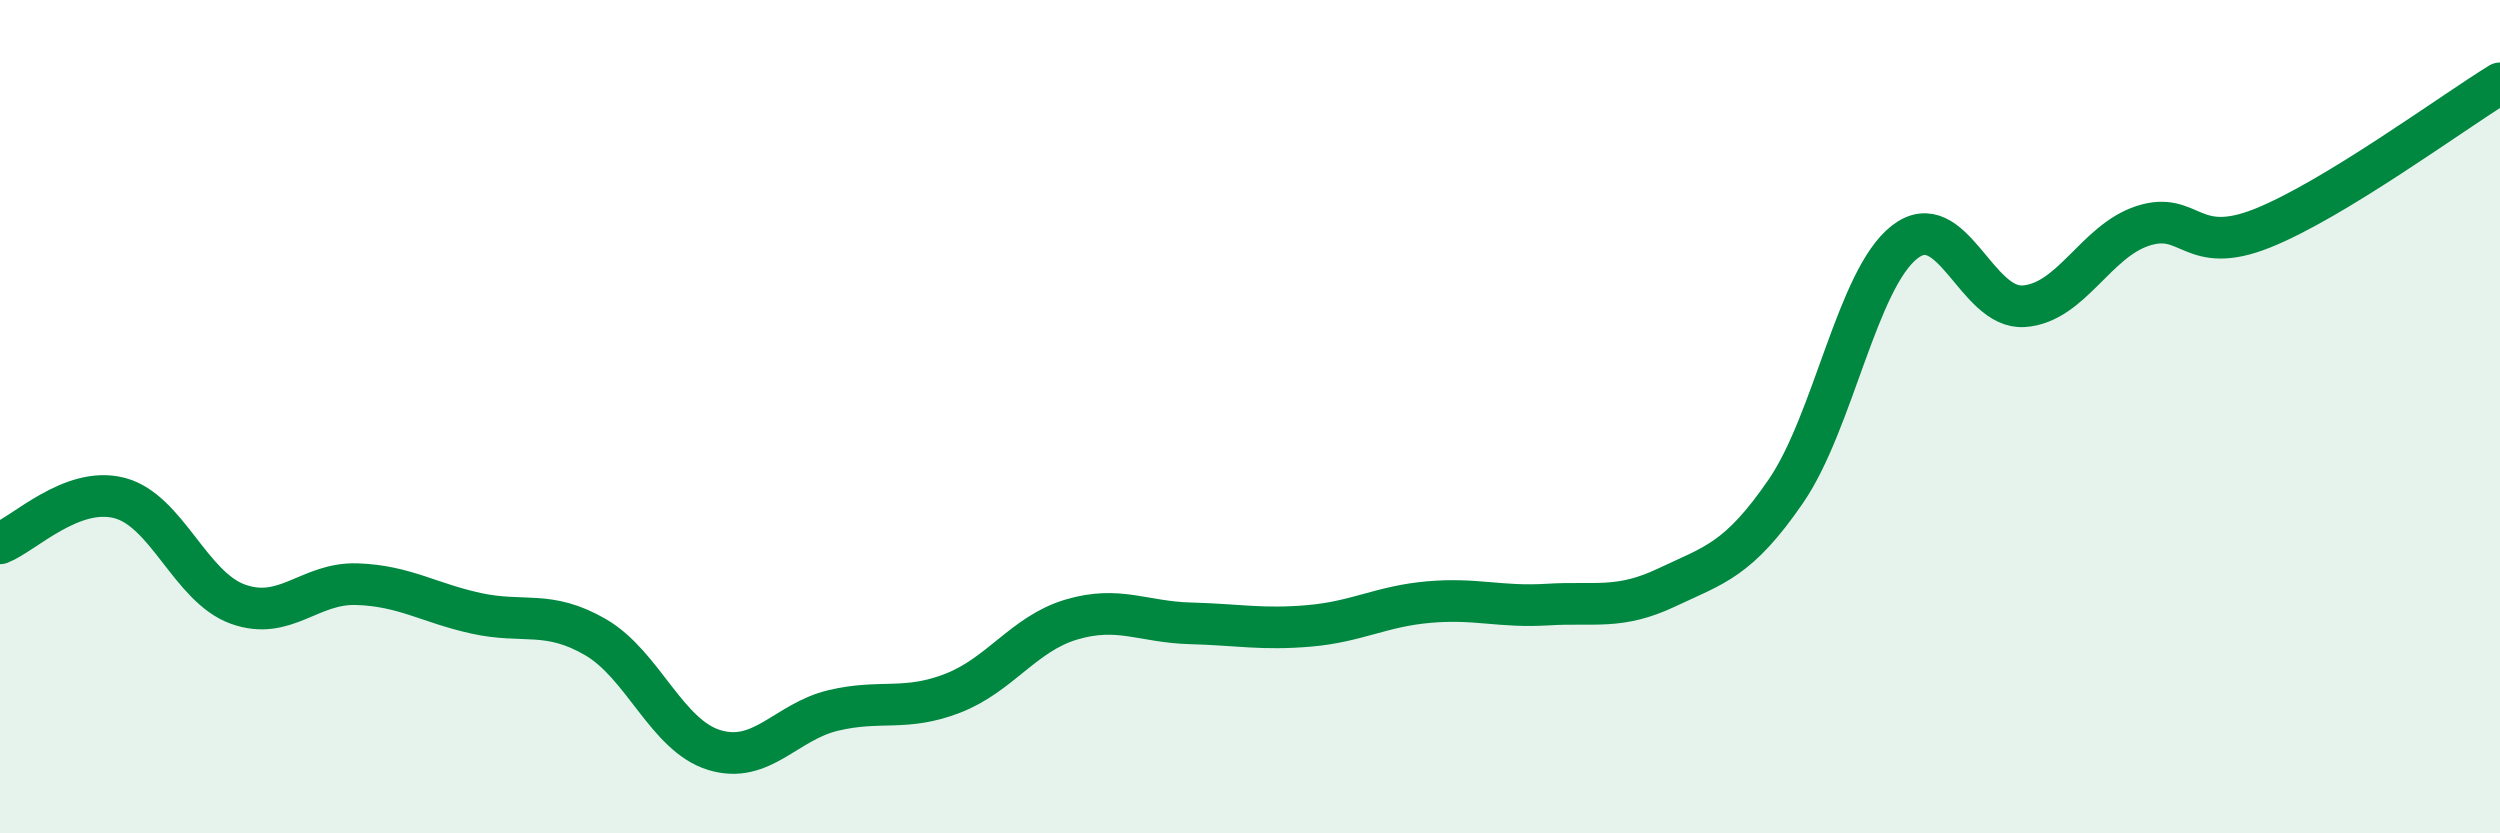 
    <svg width="60" height="20" viewBox="0 0 60 20" xmlns="http://www.w3.org/2000/svg">
      <path
        d="M 0,13.04 C 0.57,12.82 1.72,11.66 2.86,11.95 C 4,12.24 4.57,14.09 5.71,14.5 C 6.85,14.91 7.43,13.98 8.57,14.02 C 9.71,14.06 10.29,14.47 11.43,14.72 C 12.57,14.97 13.15,14.63 14.29,15.29 C 15.43,15.95 16,17.65 17.14,18 C 18.28,18.35 18.86,17.32 20,17.05 C 21.14,16.78 21.72,17.08 22.86,16.64 C 24,16.2 24.57,15.21 25.71,14.87 C 26.85,14.53 27.43,14.93 28.57,14.96 C 29.71,14.99 30.29,15.12 31.43,15.02 C 32.57,14.92 33.15,14.55 34.29,14.45 C 35.43,14.35 36,14.58 37.14,14.51 C 38.28,14.44 38.86,14.64 40,14.1 C 41.14,13.56 41.72,13.45 42.86,11.79 C 44,10.13 44.57,6.7 45.71,5.81 C 46.85,4.92 47.43,7.43 48.57,7.35 C 49.71,7.27 50.29,5.79 51.43,5.42 C 52.57,5.05 52.58,6.16 54.29,5.48 C 56,4.8 58.86,2.7 60,2L60 20L0 20Z"
        fill="#008740"
        opacity="0.1"
        stroke-linecap="round"
        stroke-linejoin="round"
      />
      <path
        d="M 0,13.04 C 0.57,12.82 1.72,11.66 2.86,11.95 C 4,12.24 4.57,14.09 5.71,14.5 C 6.85,14.91 7.43,13.98 8.57,14.02 C 9.71,14.06 10.29,14.47 11.43,14.72 C 12.57,14.97 13.15,14.63 14.29,15.29 C 15.43,15.95 16,17.65 17.14,18 C 18.28,18.35 18.86,17.32 20,17.05 C 21.14,16.78 21.72,17.08 22.86,16.64 C 24,16.2 24.57,15.21 25.71,14.87 C 26.85,14.53 27.43,14.93 28.57,14.96 C 29.71,14.99 30.29,15.12 31.43,15.02 C 32.57,14.92 33.15,14.55 34.29,14.45 C 35.43,14.35 36,14.58 37.14,14.51 C 38.28,14.44 38.86,14.64 40,14.1 C 41.14,13.56 41.72,13.45 42.86,11.79 C 44,10.13 44.57,6.7 45.71,5.81 C 46.85,4.92 47.43,7.43 48.57,7.35 C 49.71,7.27 50.29,5.79 51.43,5.42 C 52.57,5.05 52.58,6.16 54.29,5.48 C 56,4.8 58.86,2.7 60,2"
        stroke="#008740"
        stroke-width="1"
        fill="none"
        stroke-linecap="round"
        stroke-linejoin="round"
      />
    </svg>
  